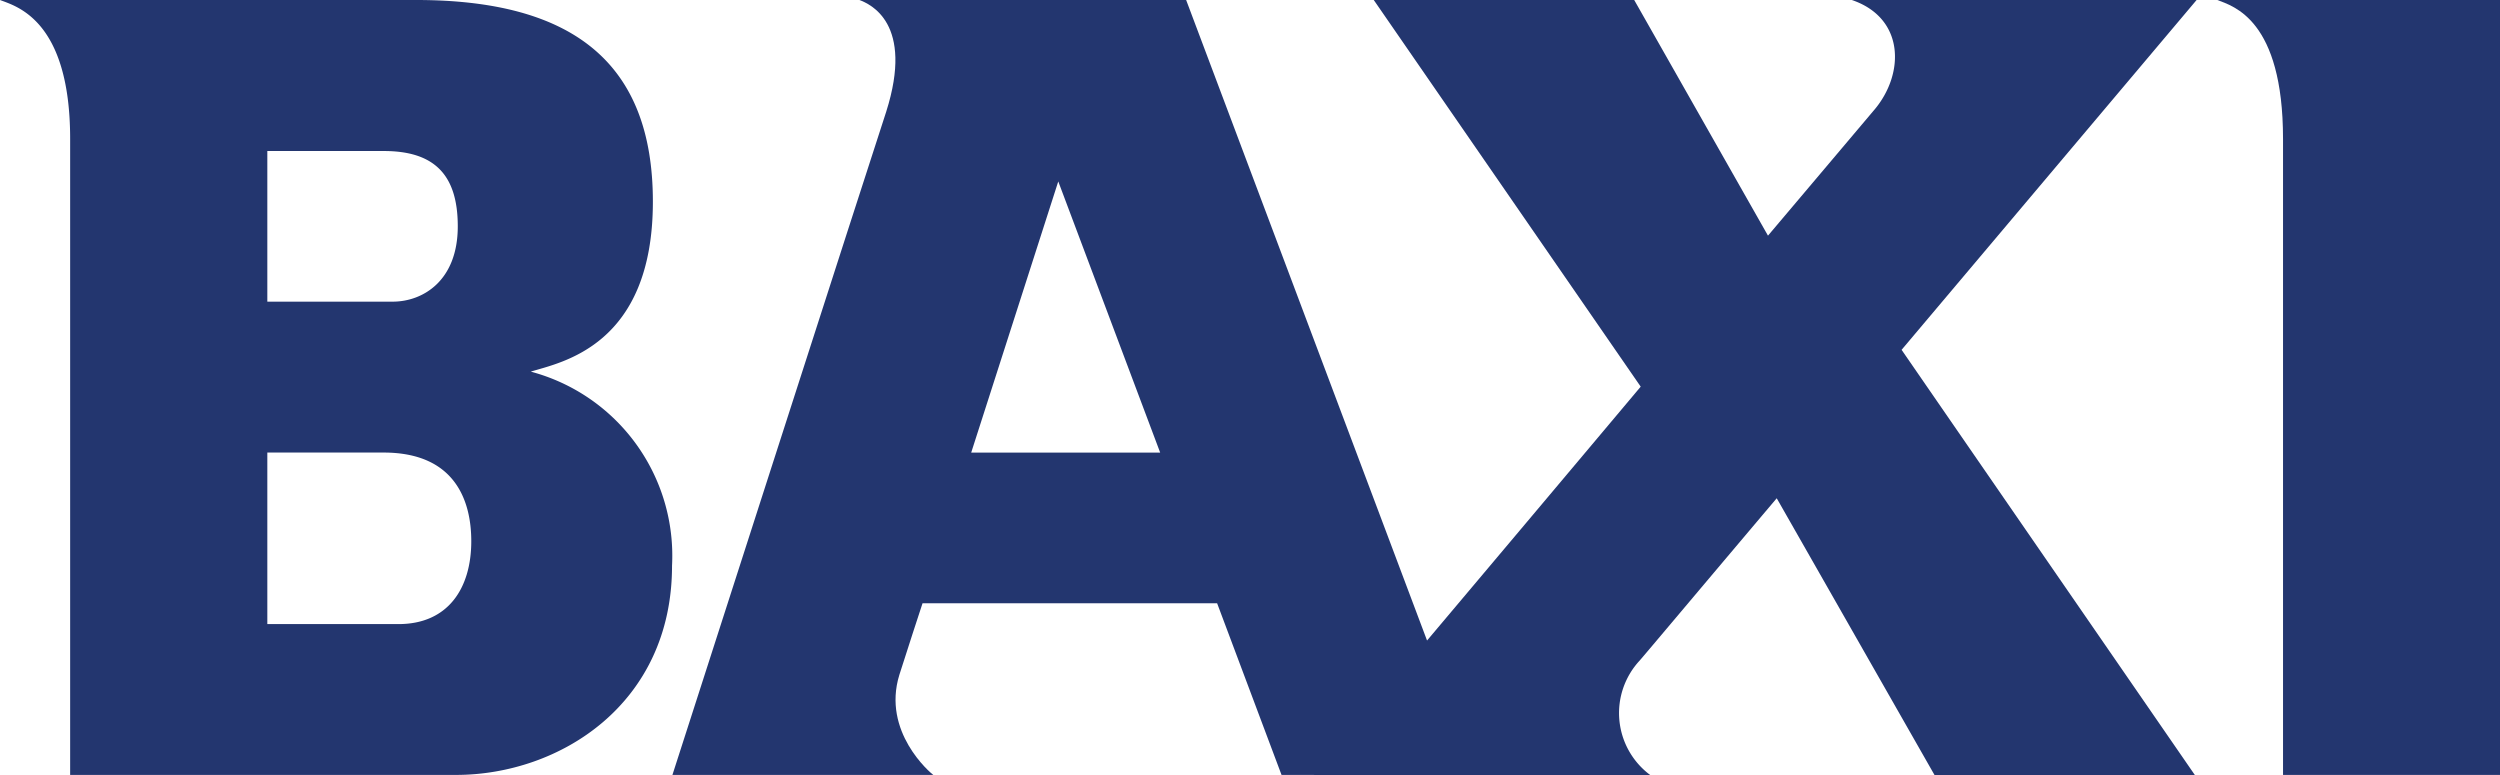 <svg xmlns="http://www.w3.org/2000/svg" width="121.489" height="37.668" viewBox="0 0 121.489 37.668">
  <g id="logo_BAXI" transform="translate(0 0)">
    <g id="Capa_1" data-name="Capa 1">
      <path id="Path_1019" data-name="Path 1019" d="M0,0H20.22c7.638,0,11.507,3.065,11.507,9.8,0,7.043-4.5,7.809-5.933,8.26a9.26,9.26,0,0,1,6.864,9.432c0,6.72-5.459,10.166-10.506,10.166H3.409V6.752C3.409.94.765.3,0,0M12.991,14.659h6.094c1.46,0,3.161-1.01,3.161-3.66,0-2.535-1.167-3.66-3.594-3.66H12.991Zm0,15.669h6.375c2.394,0,3.536-1.723,3.536-4.029,0-1.9-.739-4.307-4.261-4.307H12.991Z" fill="#23366f" fill-rule="evenodd"/>
      <path id="Path_1020" data-name="Path 1020" d="M165.43,37.658,162.3,29.317H147.984s-.9,2.745-1.126,3.477c-.856,2.772,1.513,4.768,1.648,4.863H135.83s9.758-30.32,10.386-32.219c1.376-4.324-.794-5.247-1.3-5.439h15.878l14.163,37.658ZM150.349,21.994h9.183L154.58,8.817Z" transform="translate(-103.153)" fill="#23366f" fill-rule="evenodd"/>
      <path id="Path_1021" data-name="Path 1021" d="M308.243,0H291.49c2.577.876,2.574,3.585,1.095,5.334-.207.244-2.266,2.684-5.17,6.118L280.914,0H268.258l12.972,18.79c-7.475,8.9-15.9,18.878-15.9,18.878H281.7a3.749,3.749,0,0,1-.522-5.566c.217-.244,2.976-3.529,6.662-7.889l7.672,13.456h12.652L293.908,17c7.034-8.338,14.336-17,14.336-17" transform="translate(-201.499)" fill="#23366f" fill-rule="evenodd"/>
      <path id="Path_1022" data-name="Path 1022" d="M447.9,0h13.737V37.658H451.093V6.752C451.093.94,448.67.3,447.9,0" transform="translate(-340.148)" fill="#23366f" fill-rule="evenodd"/>
    </g>
  </g>
</svg>
